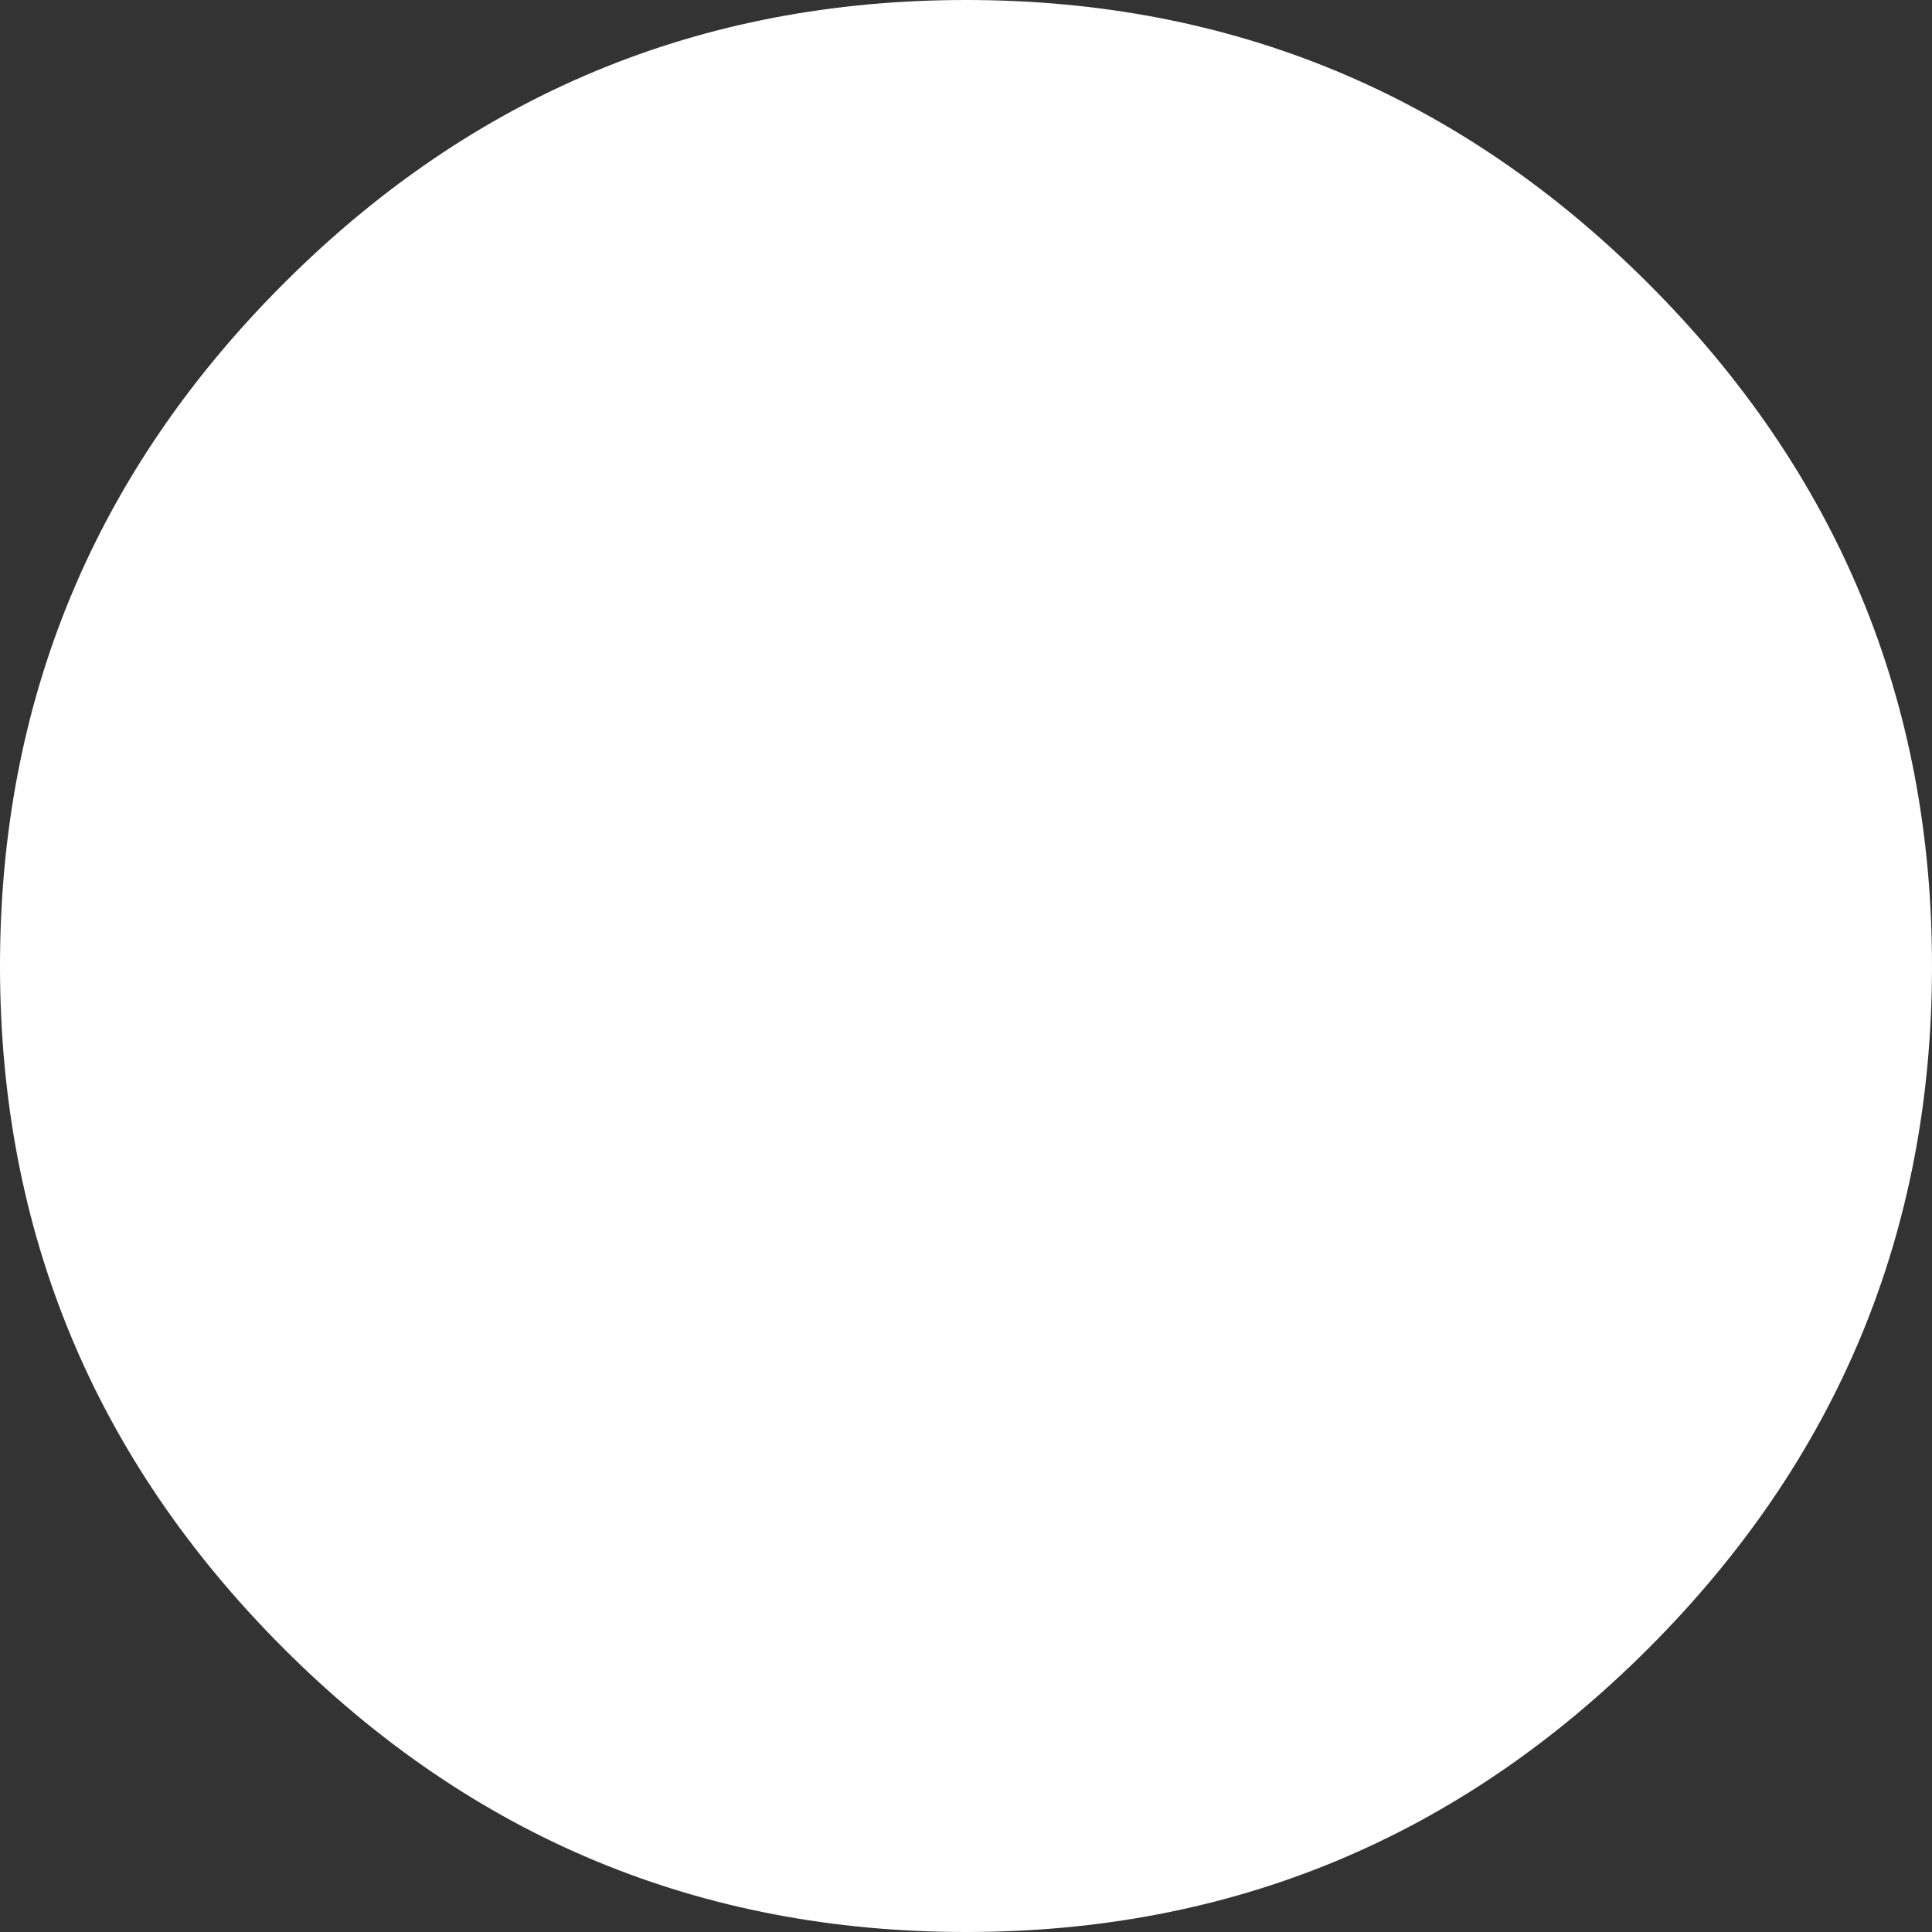 <?xml version="1.0" encoding="UTF-8" standalone="no"?>
<svg xmlns:xlink="http://www.w3.org/1999/xlink" height="21.8px" width="21.8px" xmlns="http://www.w3.org/2000/svg">
  <rect width="100%" height="100%" fill="#333333" stroke="none"/>
  <g transform="matrix(1.0, 0.0, 0.0, 1.0, 10.9, 10.9)">
    <path d="M7.7 -7.7 Q10.9 -4.5 10.9 0.0 10.9 4.5 7.7 7.7 4.5 10.9 0.0 10.9 -4.5 10.9 -7.7 7.7 -10.9 4.5 -10.9 0.0 -10.9 -4.5 -7.7 -7.7 -4.5 -10.9 0.0 -10.9 4.5 -10.9 7.7 -7.7" fill="#ffffff" fill-rule="evenodd" stroke="none"/>
  </g>
</svg>
